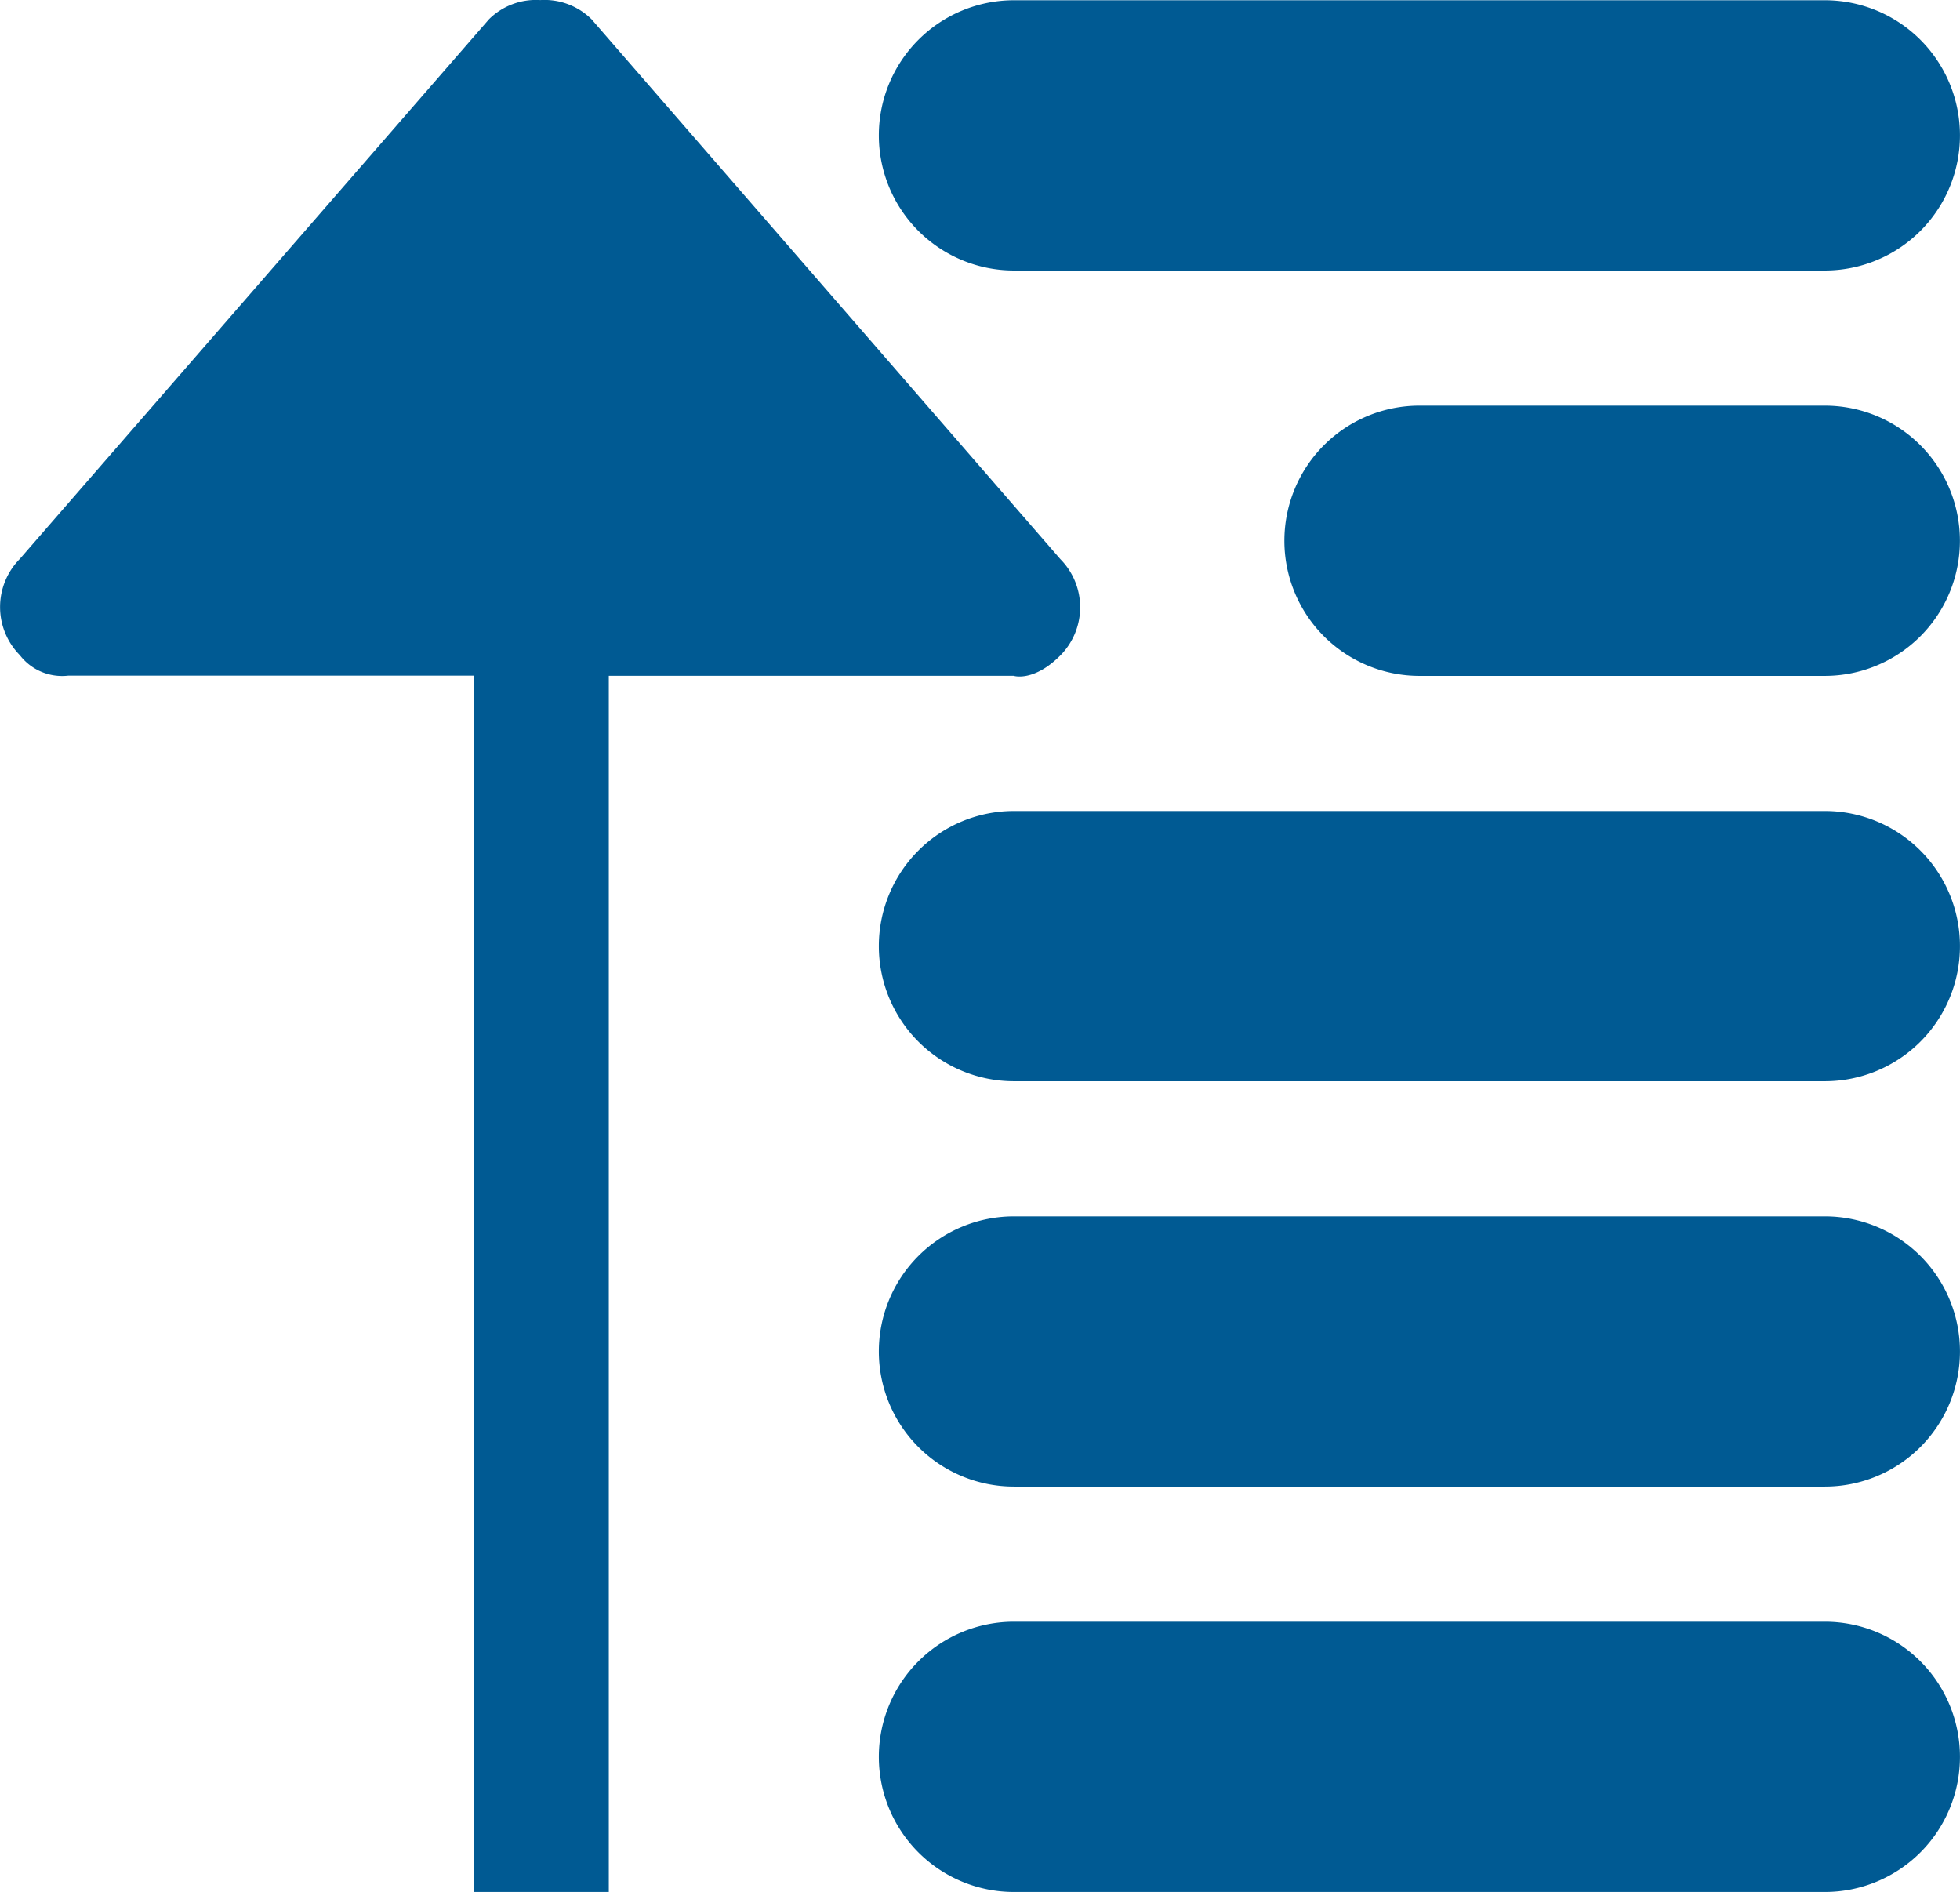 <svg xmlns="http://www.w3.org/2000/svg" width="45.813" height="44.219" viewBox="0 0 45.813 44.219">
  <g id="sort-ascending-interface-symbol" transform="translate(0 -10.638)">
    <g id="_x39__19_" transform="translate(0 10.638)">
      <g id="Group_10763" data-name="Group 10763" transform="translate(0 0)">
        <path id="Path_19106" data-name="Path 19106" d="M23.7,16.96H42.654a3.158,3.158,0,0,0,0-6.316H23.7a3.158,3.158,0,0,0,0,6.316ZM42.654,48.54H23.7a3.158,3.158,0,0,0,0,6.316H42.654a3.158,3.158,0,0,0,0-6.316ZM23.7,26.434s.466.144,1.085-.478a1.6,1.6,0,0,0,0-2.25L13.828,11.09a1.561,1.561,0,0,0-1.2-.45,1.559,1.559,0,0,0-1.2.45L.464,23.7a1.6,1.6,0,0,0,0,2.25,1.246,1.246,0,0,0,1.134.478h9.474V54.855h3.158V26.432H23.7v0ZM42.654,39.066H23.7a3.158,3.158,0,0,0,0,6.316H42.654a3.158,3.158,0,0,0,0-6.316Zm0-9.474H23.7a3.158,3.158,0,0,0,0,6.316H42.654a3.158,3.158,0,0,0,0-6.316Zm0-9.474H33.179a3.158,3.158,0,0,0,0,6.316h9.474a3.158,3.158,0,0,0,0-6.316Z" transform="translate(0 -10.638)" fill="#005a93"/>
      </g>
    </g>
  </g>
</svg>
